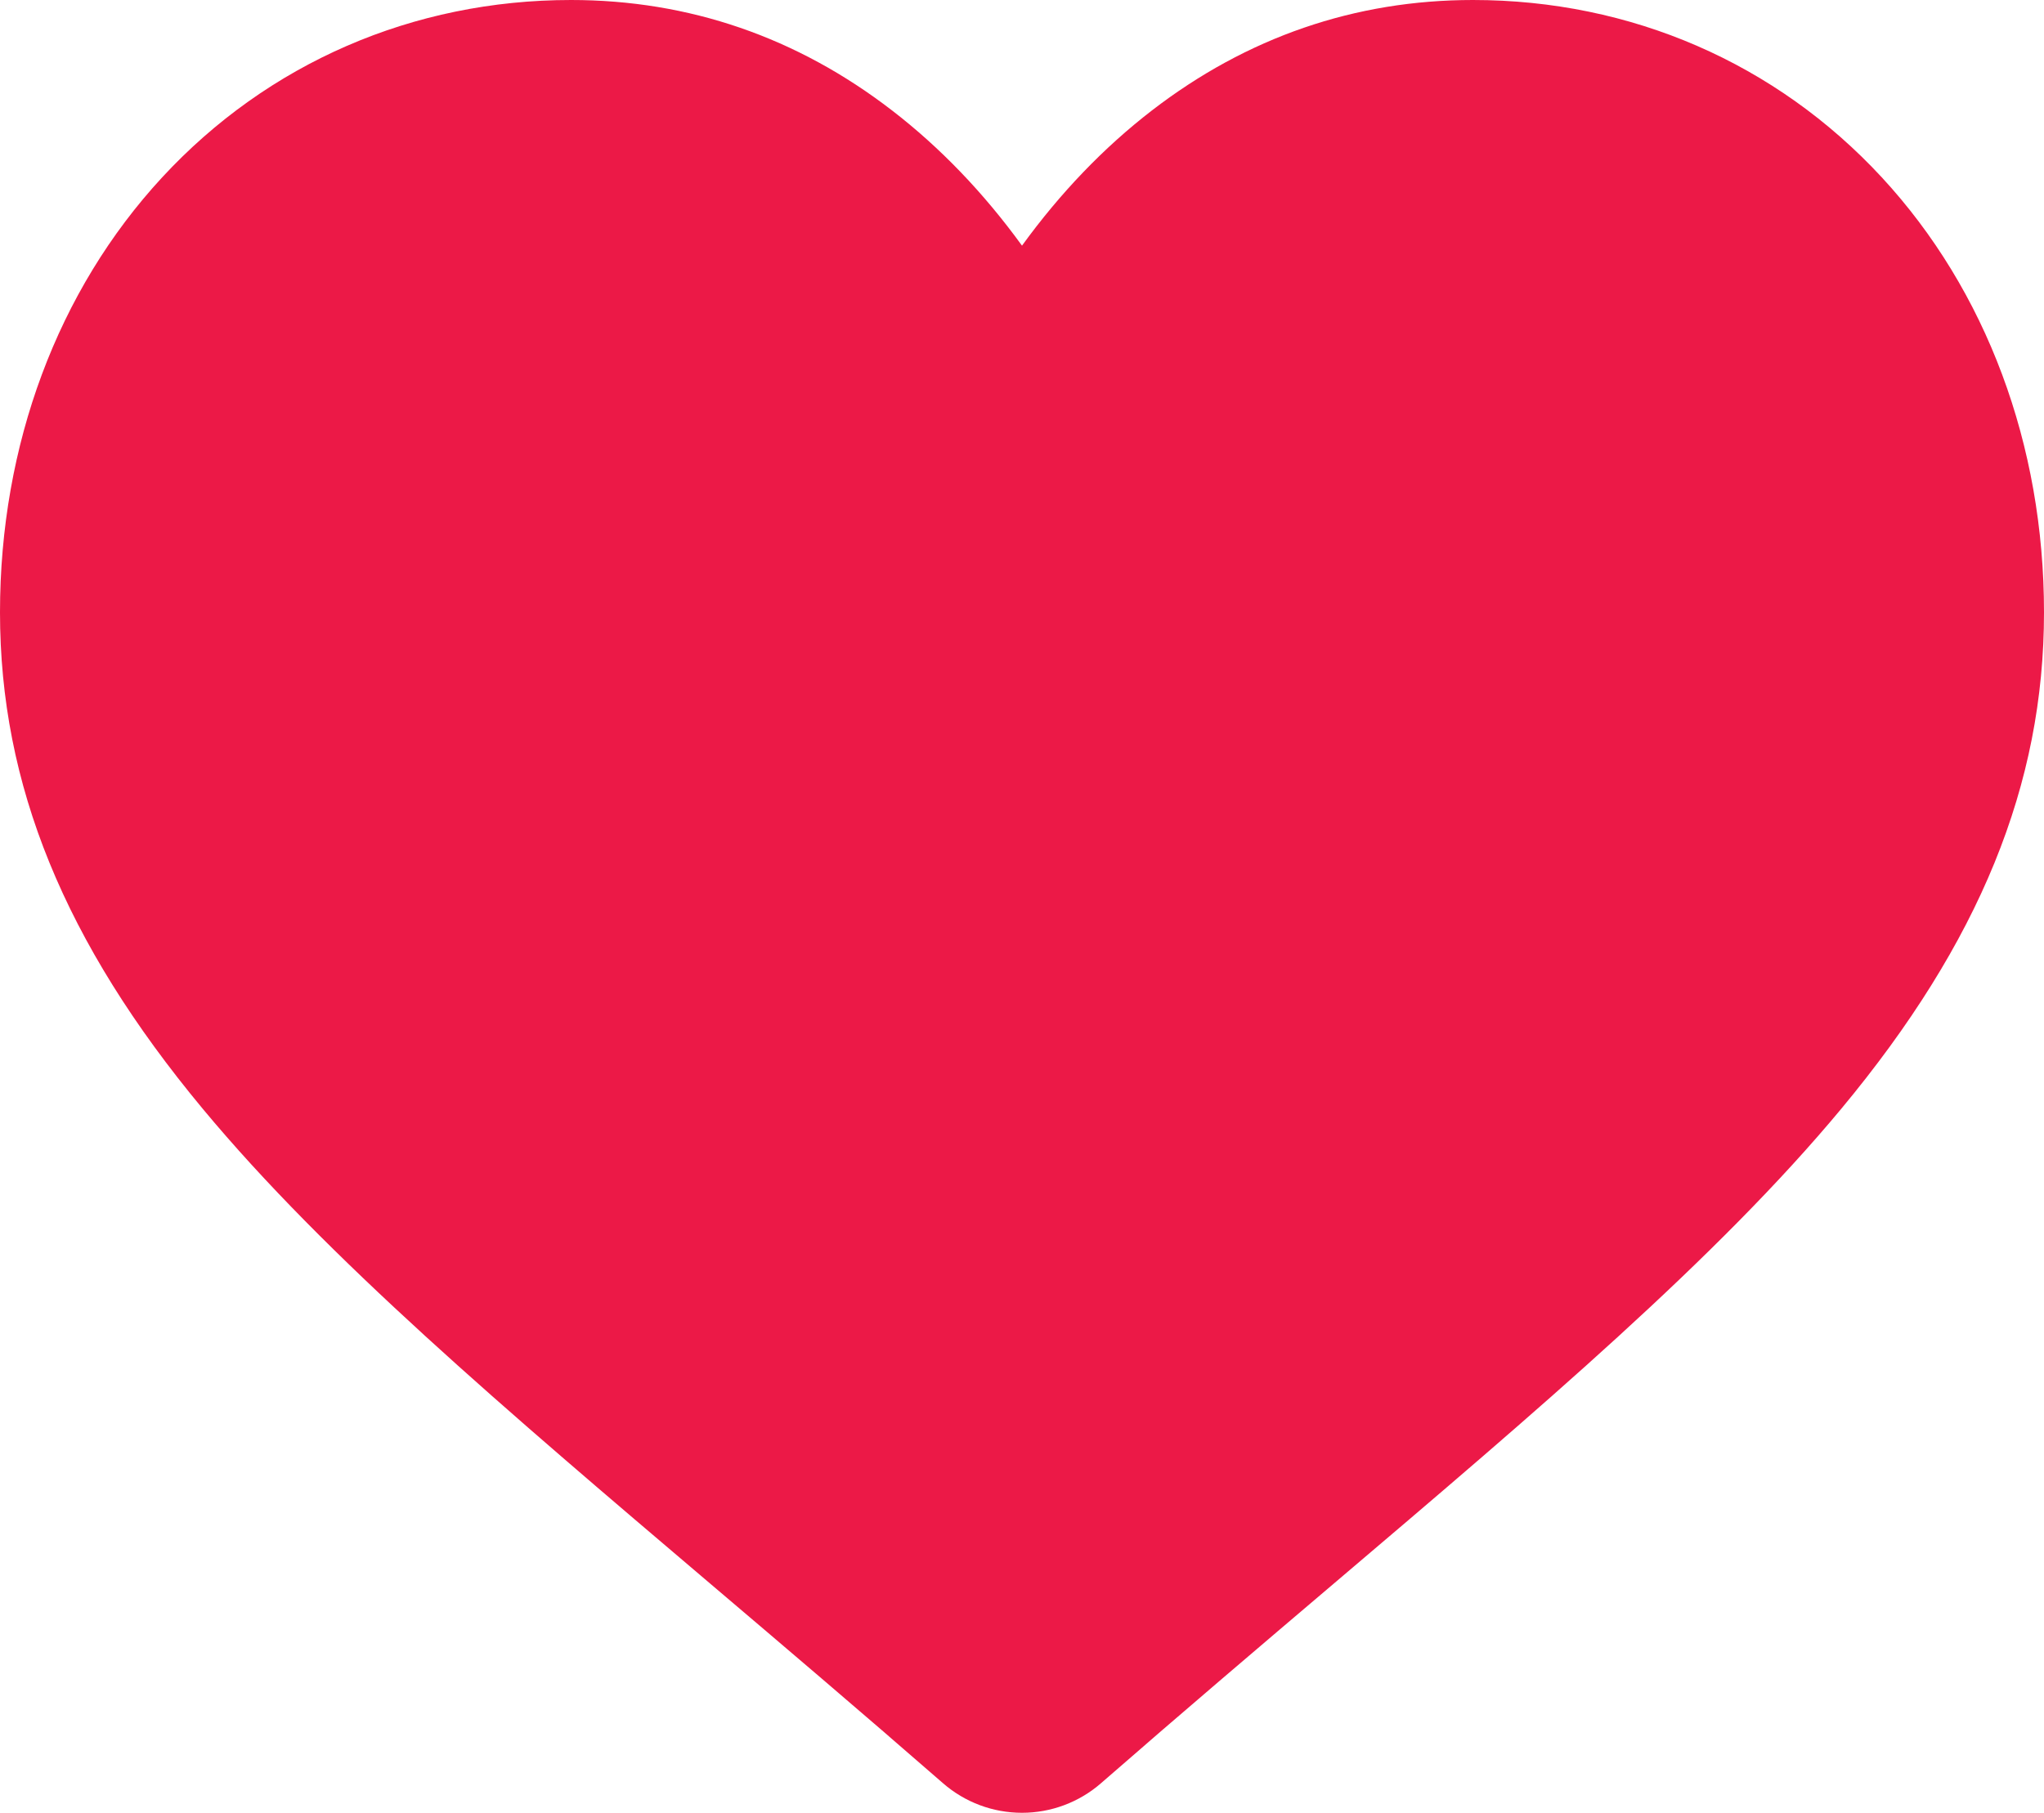 <?xml version="1.0" encoding="UTF-8"?> <svg xmlns="http://www.w3.org/2000/svg" width="62" height="55" viewBox="0 0 62 55" fill="none"> <path d="M57.081 5.382C53.872 1.912 49.468 0 44.68 0C41.101 0 37.824 1.128 34.938 3.353C33.482 4.476 32.163 5.85 31 7.453C29.837 5.85 28.518 4.476 27.061 3.353C24.176 1.128 20.899 0 17.32 0C12.532 0 8.127 1.912 4.918 5.382C1.747 8.813 0 13.499 0 18.579C0 23.807 1.954 28.593 6.149 33.64C9.902 38.156 15.296 42.739 21.542 48.047C23.675 49.859 26.093 51.913 28.603 54.102C29.266 54.681 30.117 55 31 55C31.882 55 32.734 54.681 33.396 54.103C35.906 51.914 38.325 49.858 40.459 48.045C46.704 42.739 52.098 38.156 55.851 33.64C60.046 28.593 62 23.807 62 18.578C62 13.499 60.253 8.813 57.081 5.382Z" fill="#EC1947"></path> </svg> 